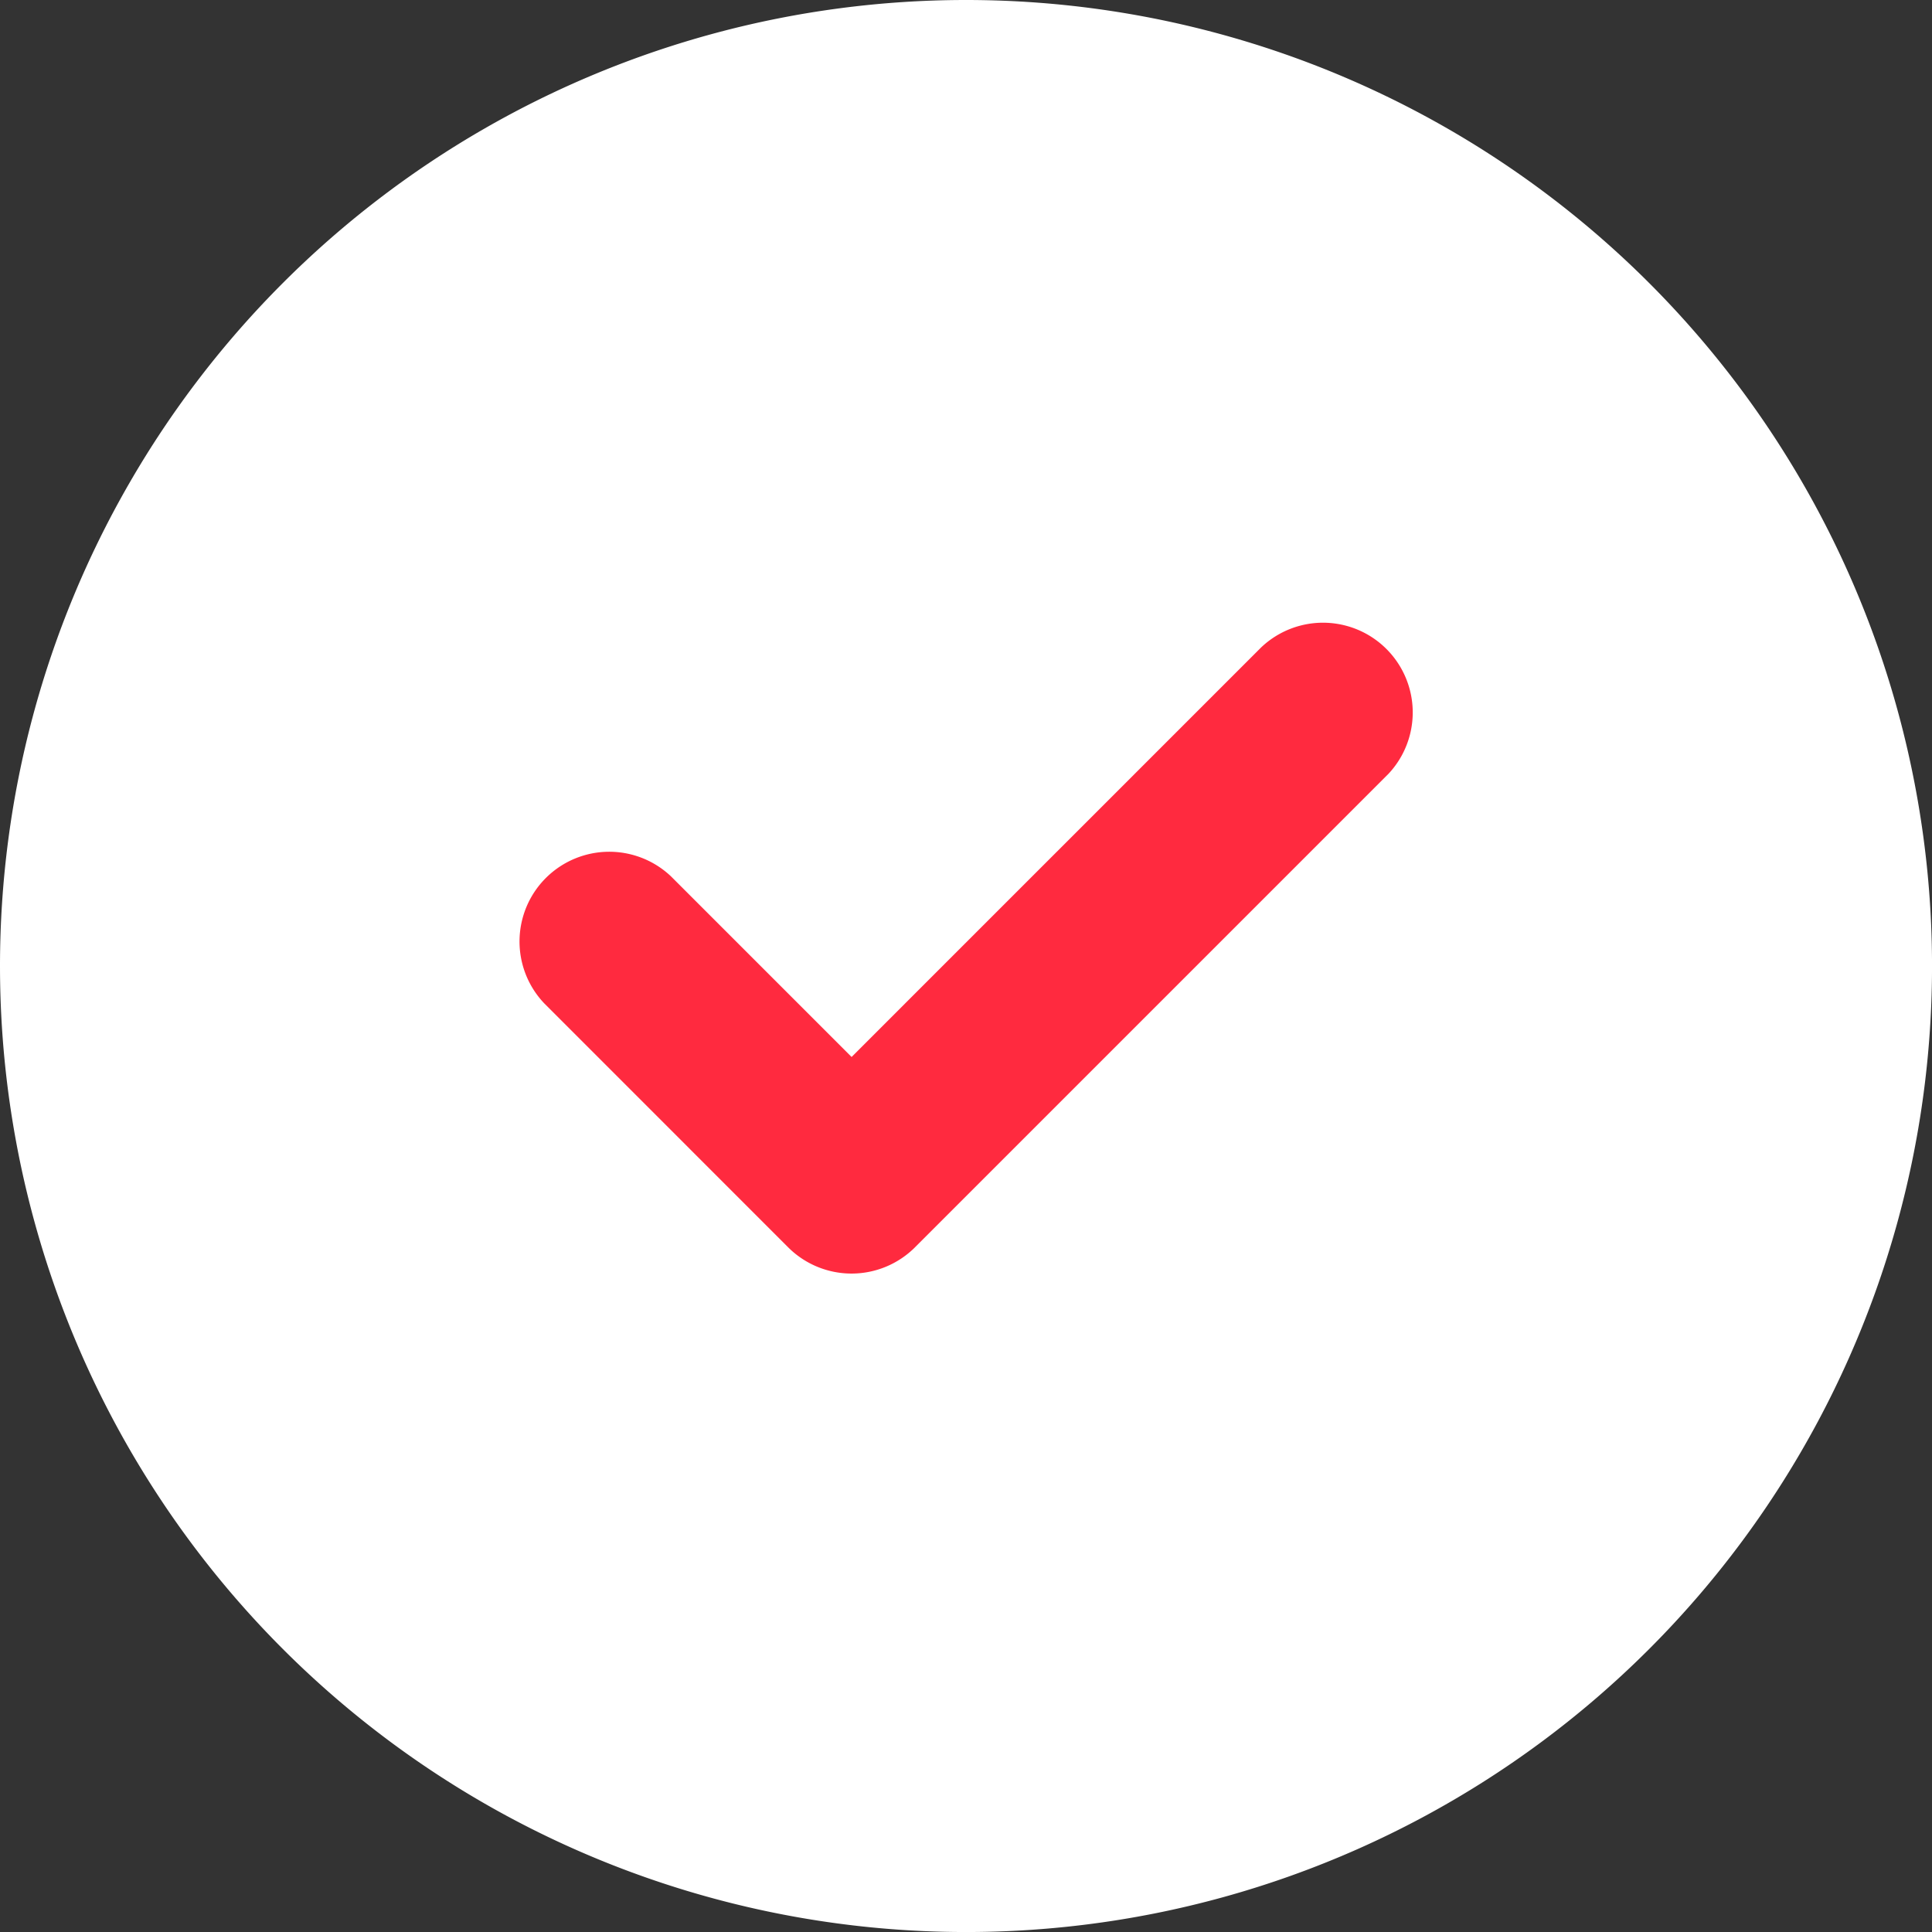 <svg xmlns="http://www.w3.org/2000/svg" width="55.973" height="55.973" viewBox="0 0 55.973 55.973">
  <rect x="0" y="0" width="55.973" height="55.973" fill="#333333" stroke="none"/>
  <g id="그룹_2011" data-name="그룹 2011" transform="translate(-487 -322)">
    <g id="그룹_1586" data-name="그룹 1586" transform="translate(487.185 322.185)">
      <g id="globing" transform="translate(-0.185 -0.185)">
        <path id="패스_1117" data-name="패스 1117" d="M27.987,0A27.987,27.987,0,1,1,0,27.987,27.987,27.987,0,0,1,27.987,0Z" fill="#fff"/>
      </g>
    </g>
    <g id="check" transform="translate(502.001 284.812)">
      <path id="패스_1231" data-name="패스 1231" d="M25.208,59.624l-13.7,13.7a2.6,2.6,0,0,1-3.676,0L.761,66.251a2.6,2.6,0,0,1,3.675-3.676L9.671,67.81,21.532,55.949a2.6,2.6,0,0,1,3.676,3.676Z" transform="translate(0)" fill="#ff2a3f"/>
    </g>
  </g>
</svg>
